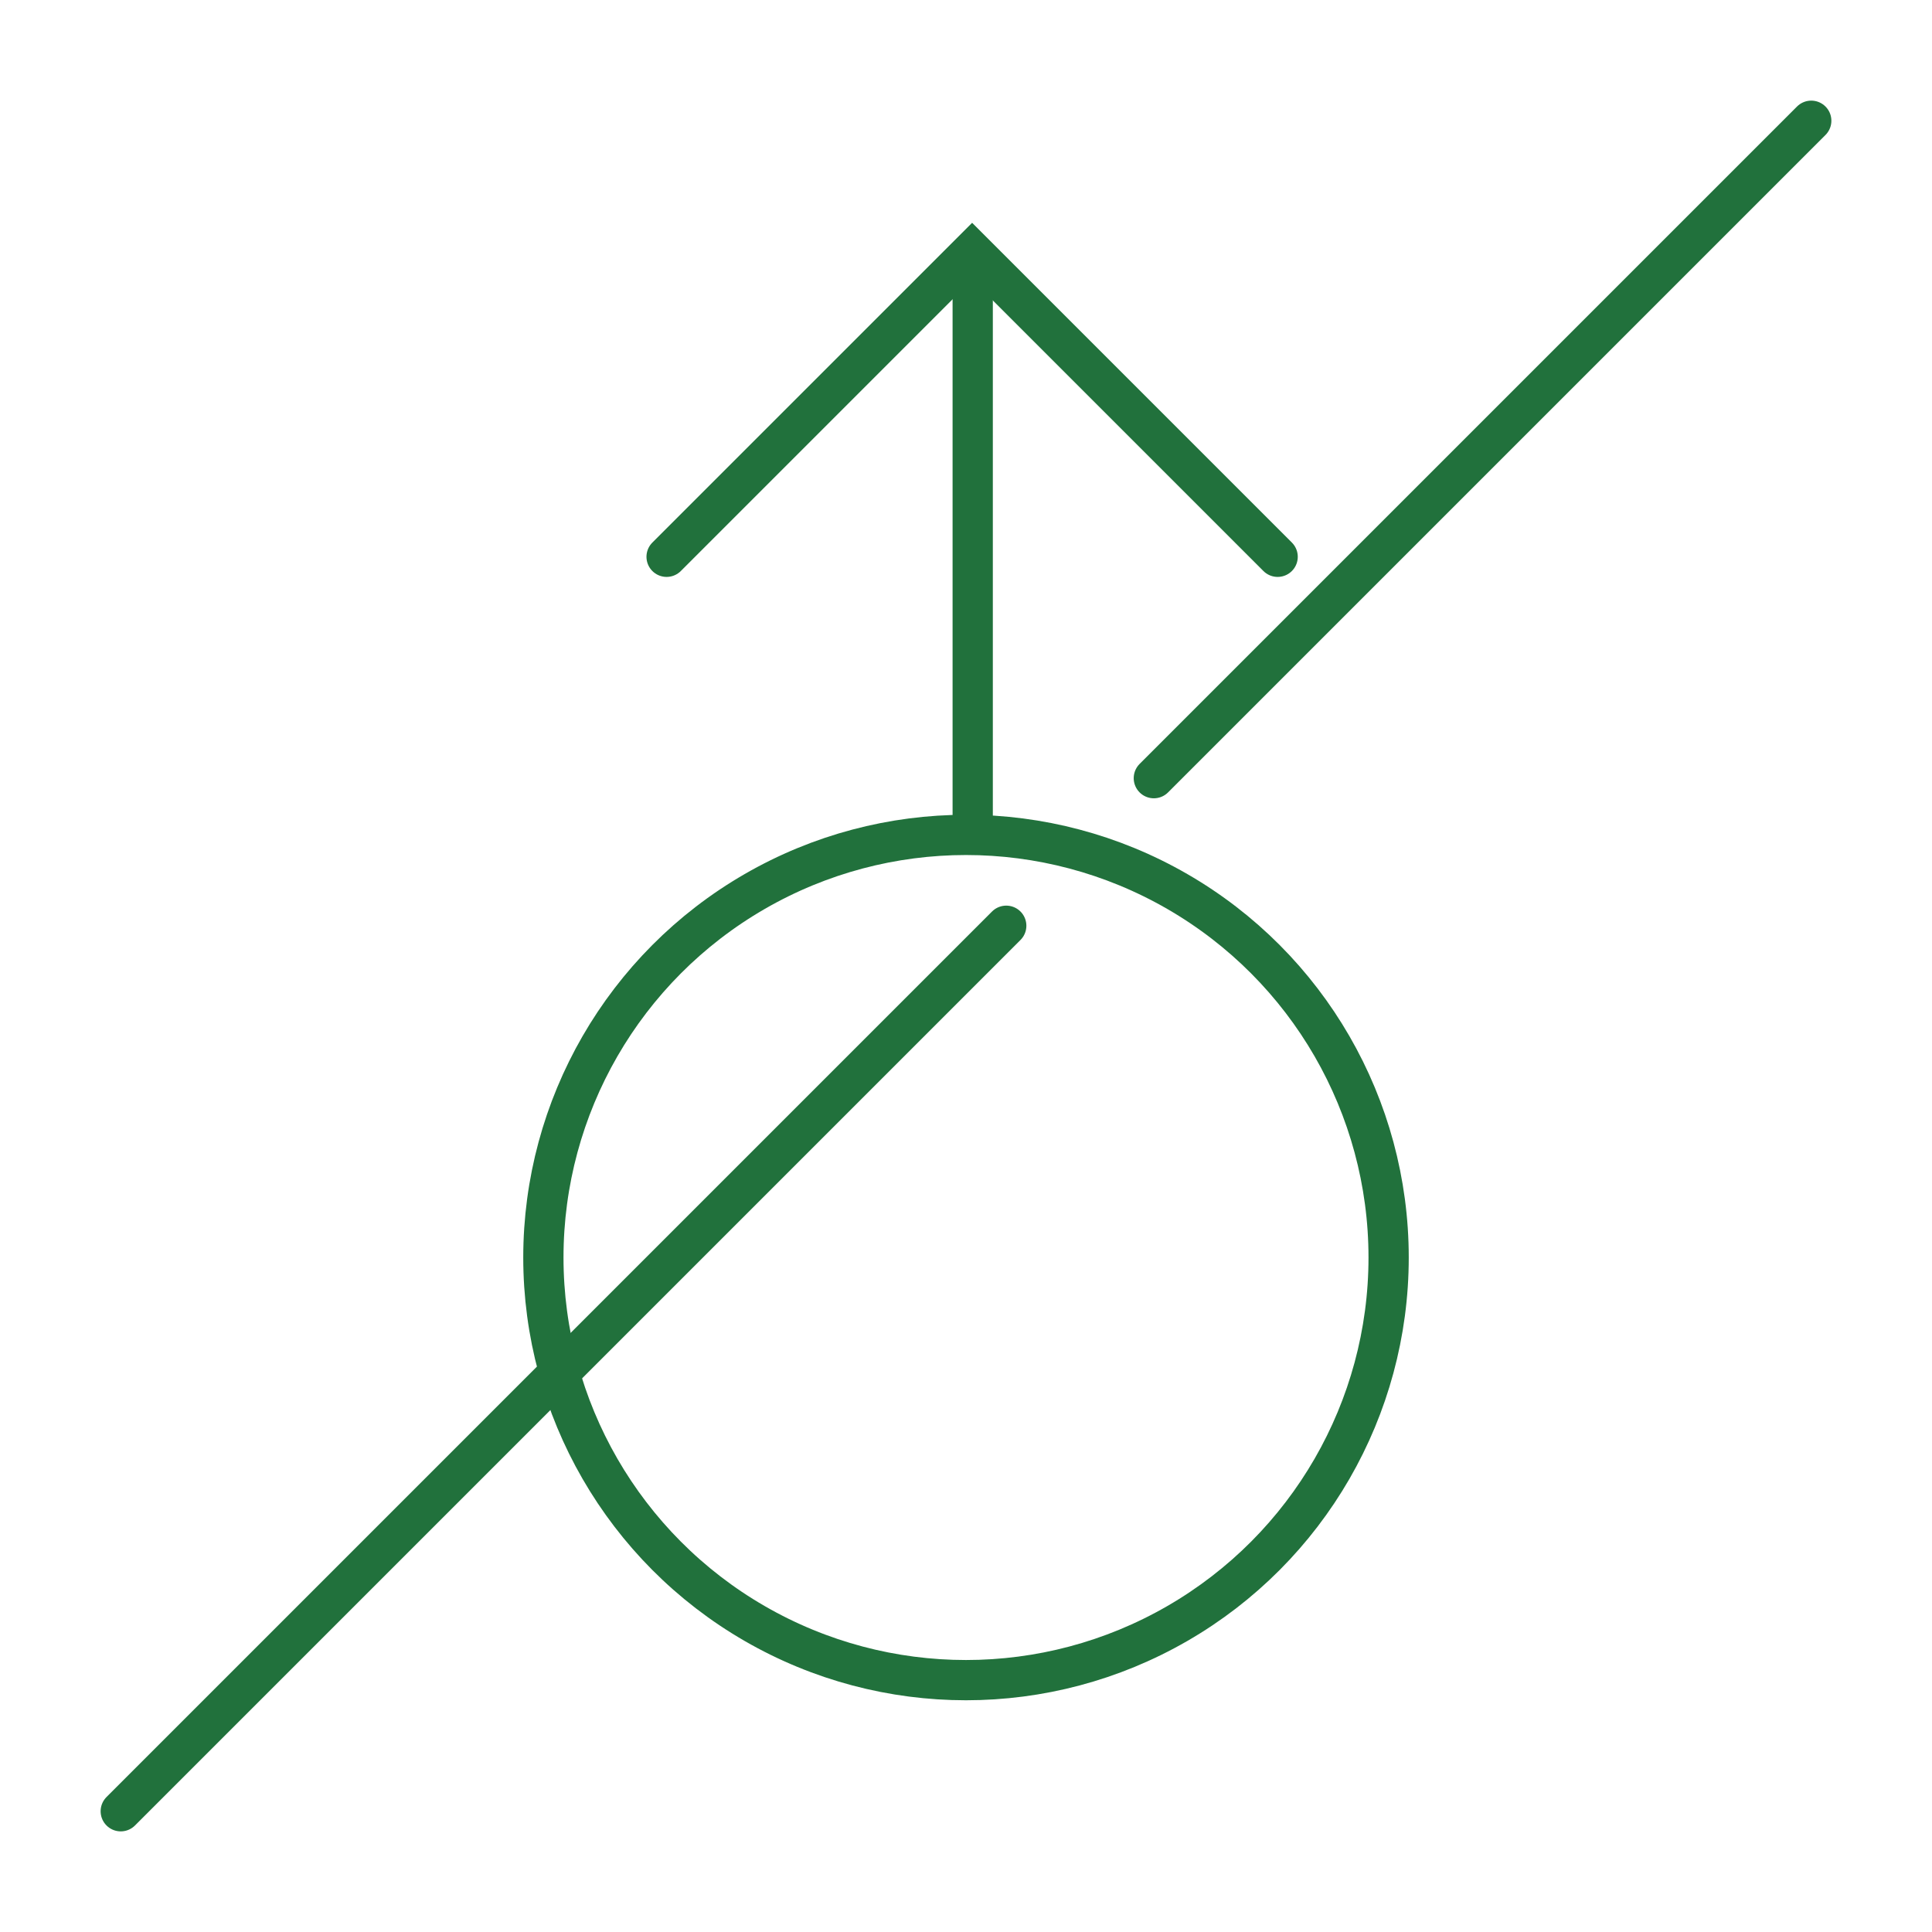 <svg width="144" height="144" viewBox="0 0 144 144" fill="none" xmlns="http://www.w3.org/2000/svg"><g clip-path="url(#clip0_228_1109)" stroke="#21713C" stroke-width="3"><path d="M9 135l66-66m11-11l49-49" stroke-linecap="round"/><circle cx="72" cy="93.728" r="31.5"/><path d="M72.5 18.728v43"/><path d="M95.228 41.5L72.456 18.728 49.684 41.5" stroke-linecap="round"/></g><defs><clipPath id="clip0_228_1109"><path fill="#fff" d="M0 0h144v144H0z"/></clipPath></defs></svg>